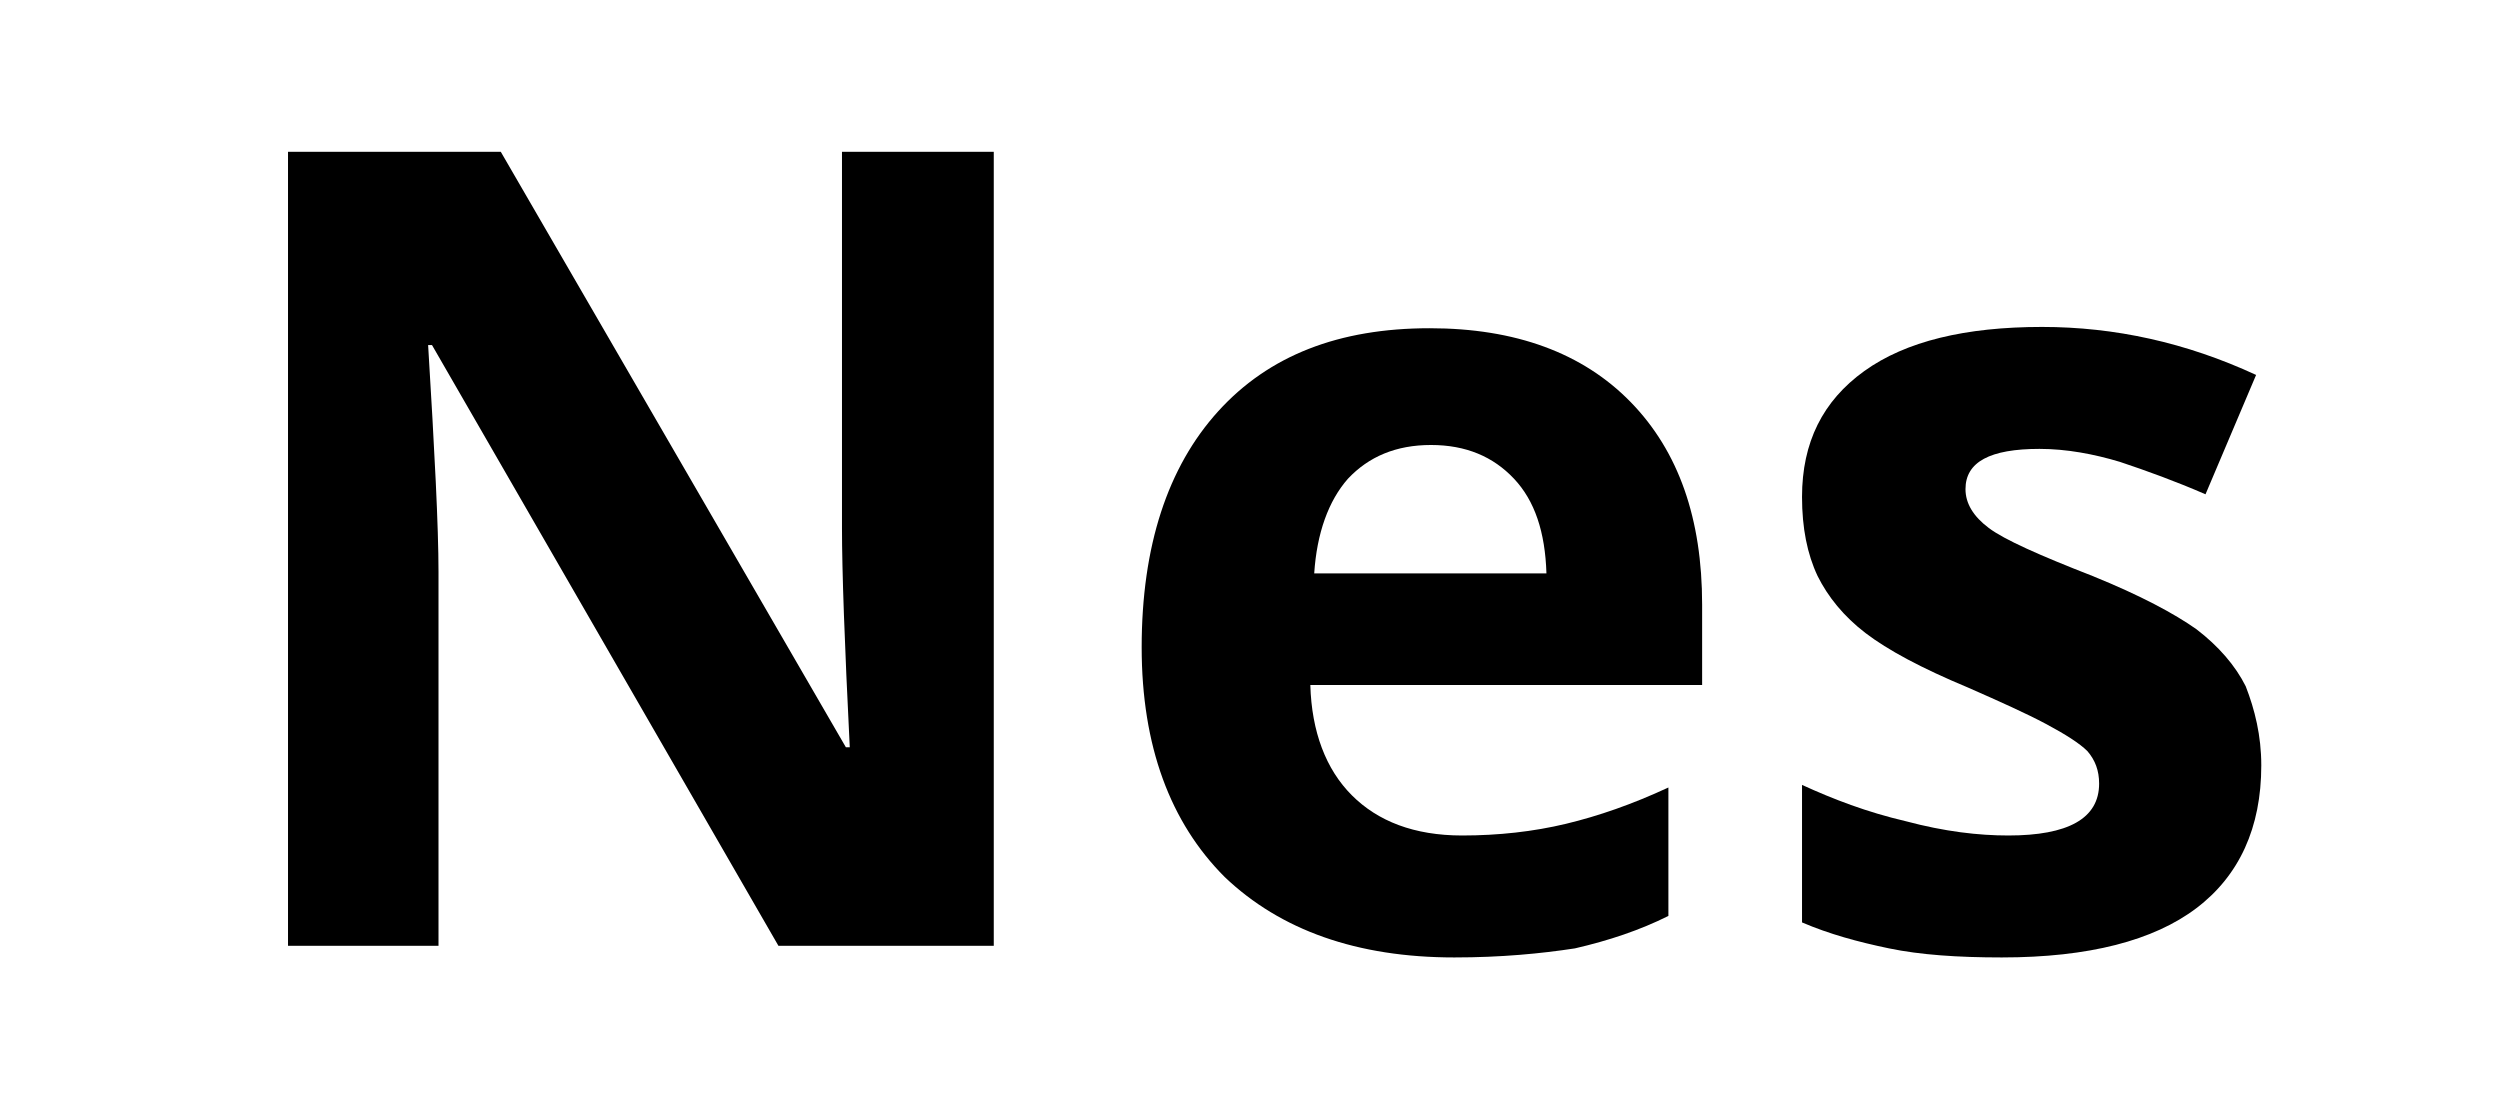 <?xml version="1.0" encoding="utf-8"?>
<!-- Generator: Adobe Illustrator 26.0.3, SVG Export Plug-In . SVG Version: 6.00 Build 0)  -->
<svg version="1.1" id="Layer_1" xmlns="http://www.w3.org/2000/svg" xmlns:xlink="http://www.w3.org/1999/xlink" x="0px" y="0px"
	 viewBox="0 0 192.7 85.9" style="enable-background:new 0 0 192.7 85.9;" xml:space="preserve">
<g>
	<path d="M76.5,72.9H60L33.3,26.6H33c0.5,8.2,0.8,14,0.8,17.5v28.8H22.2V11.7h16.4l26.6,45.9h0.3c-0.4-8-0.6-13.6-0.6-16.9v-29h11.7
		V72.9z"/>
	<path d="M112.1,73.8c-7.5,0-13.4-2.1-17.7-6.2C90.2,63.4,88,57.5,88,49.9c0-7.8,2-13.9,5.9-18.2c3.9-4.3,9.3-6.4,16.3-6.4
		c6.6,0,11.8,1.9,15.5,5.7s5.5,9,5.5,15.6v6.2H101c0.1,3.6,1.2,6.5,3.2,8.5c2,2,4.8,3.1,8.5,3.1c2.8,0,5.5-0.3,8-0.9
		c2.5-0.6,5.1-1.5,7.9-2.8v9.9c-2.2,1.1-4.6,1.9-7.2,2.5C118.8,73.5,115.7,73.8,112.1,73.8z M110.3,34.3c-2.7,0-4.8,0.9-6.4,2.6
		c-1.5,1.7-2.4,4.2-2.6,7.3h17.9c-0.1-3.2-0.9-5.6-2.5-7.3C115.1,35.2,113,34.3,110.3,34.3z"/>
	<path d="M174.3,59c0,4.8-1.7,8.5-5,11c-3.3,2.5-8.3,3.8-15,3.8c-3.4,0-6.3-0.2-8.7-0.7c-2.4-0.5-4.6-1.1-6.7-2V60.5
		c2.4,1.1,5,2.1,8,2.8c3,0.8,5.6,1.1,7.9,1.1c4.6,0,7-1.3,7-4c0-1-0.3-1.8-0.9-2.5c-0.6-0.6-1.7-1.3-3.2-2.1s-3.5-1.7-6-2.8
		c-3.6-1.5-6.2-2.9-7.9-4.2c-1.7-1.3-2.9-2.8-3.7-4.4c-0.8-1.7-1.2-3.7-1.2-6.1c0-4.2,1.6-7.4,4.8-9.7c3.2-2.3,7.8-3.4,13.7-3.4
		c5.6,0,11.1,1.2,16.5,3.7l-3.9,9.2c-2.3-1-4.5-1.8-6.6-2.5c-2-0.6-4.1-1-6.2-1c-3.8,0-5.7,1-5.7,3.1c0,1.1,0.6,2.1,1.8,3
		s3.9,2.1,8,3.7c3.7,1.5,6.3,2.9,8,4.1c1.7,1.3,3,2.8,3.8,4.4C173.8,54.7,174.3,56.7,174.3,59z"/>
</g>
</svg>
